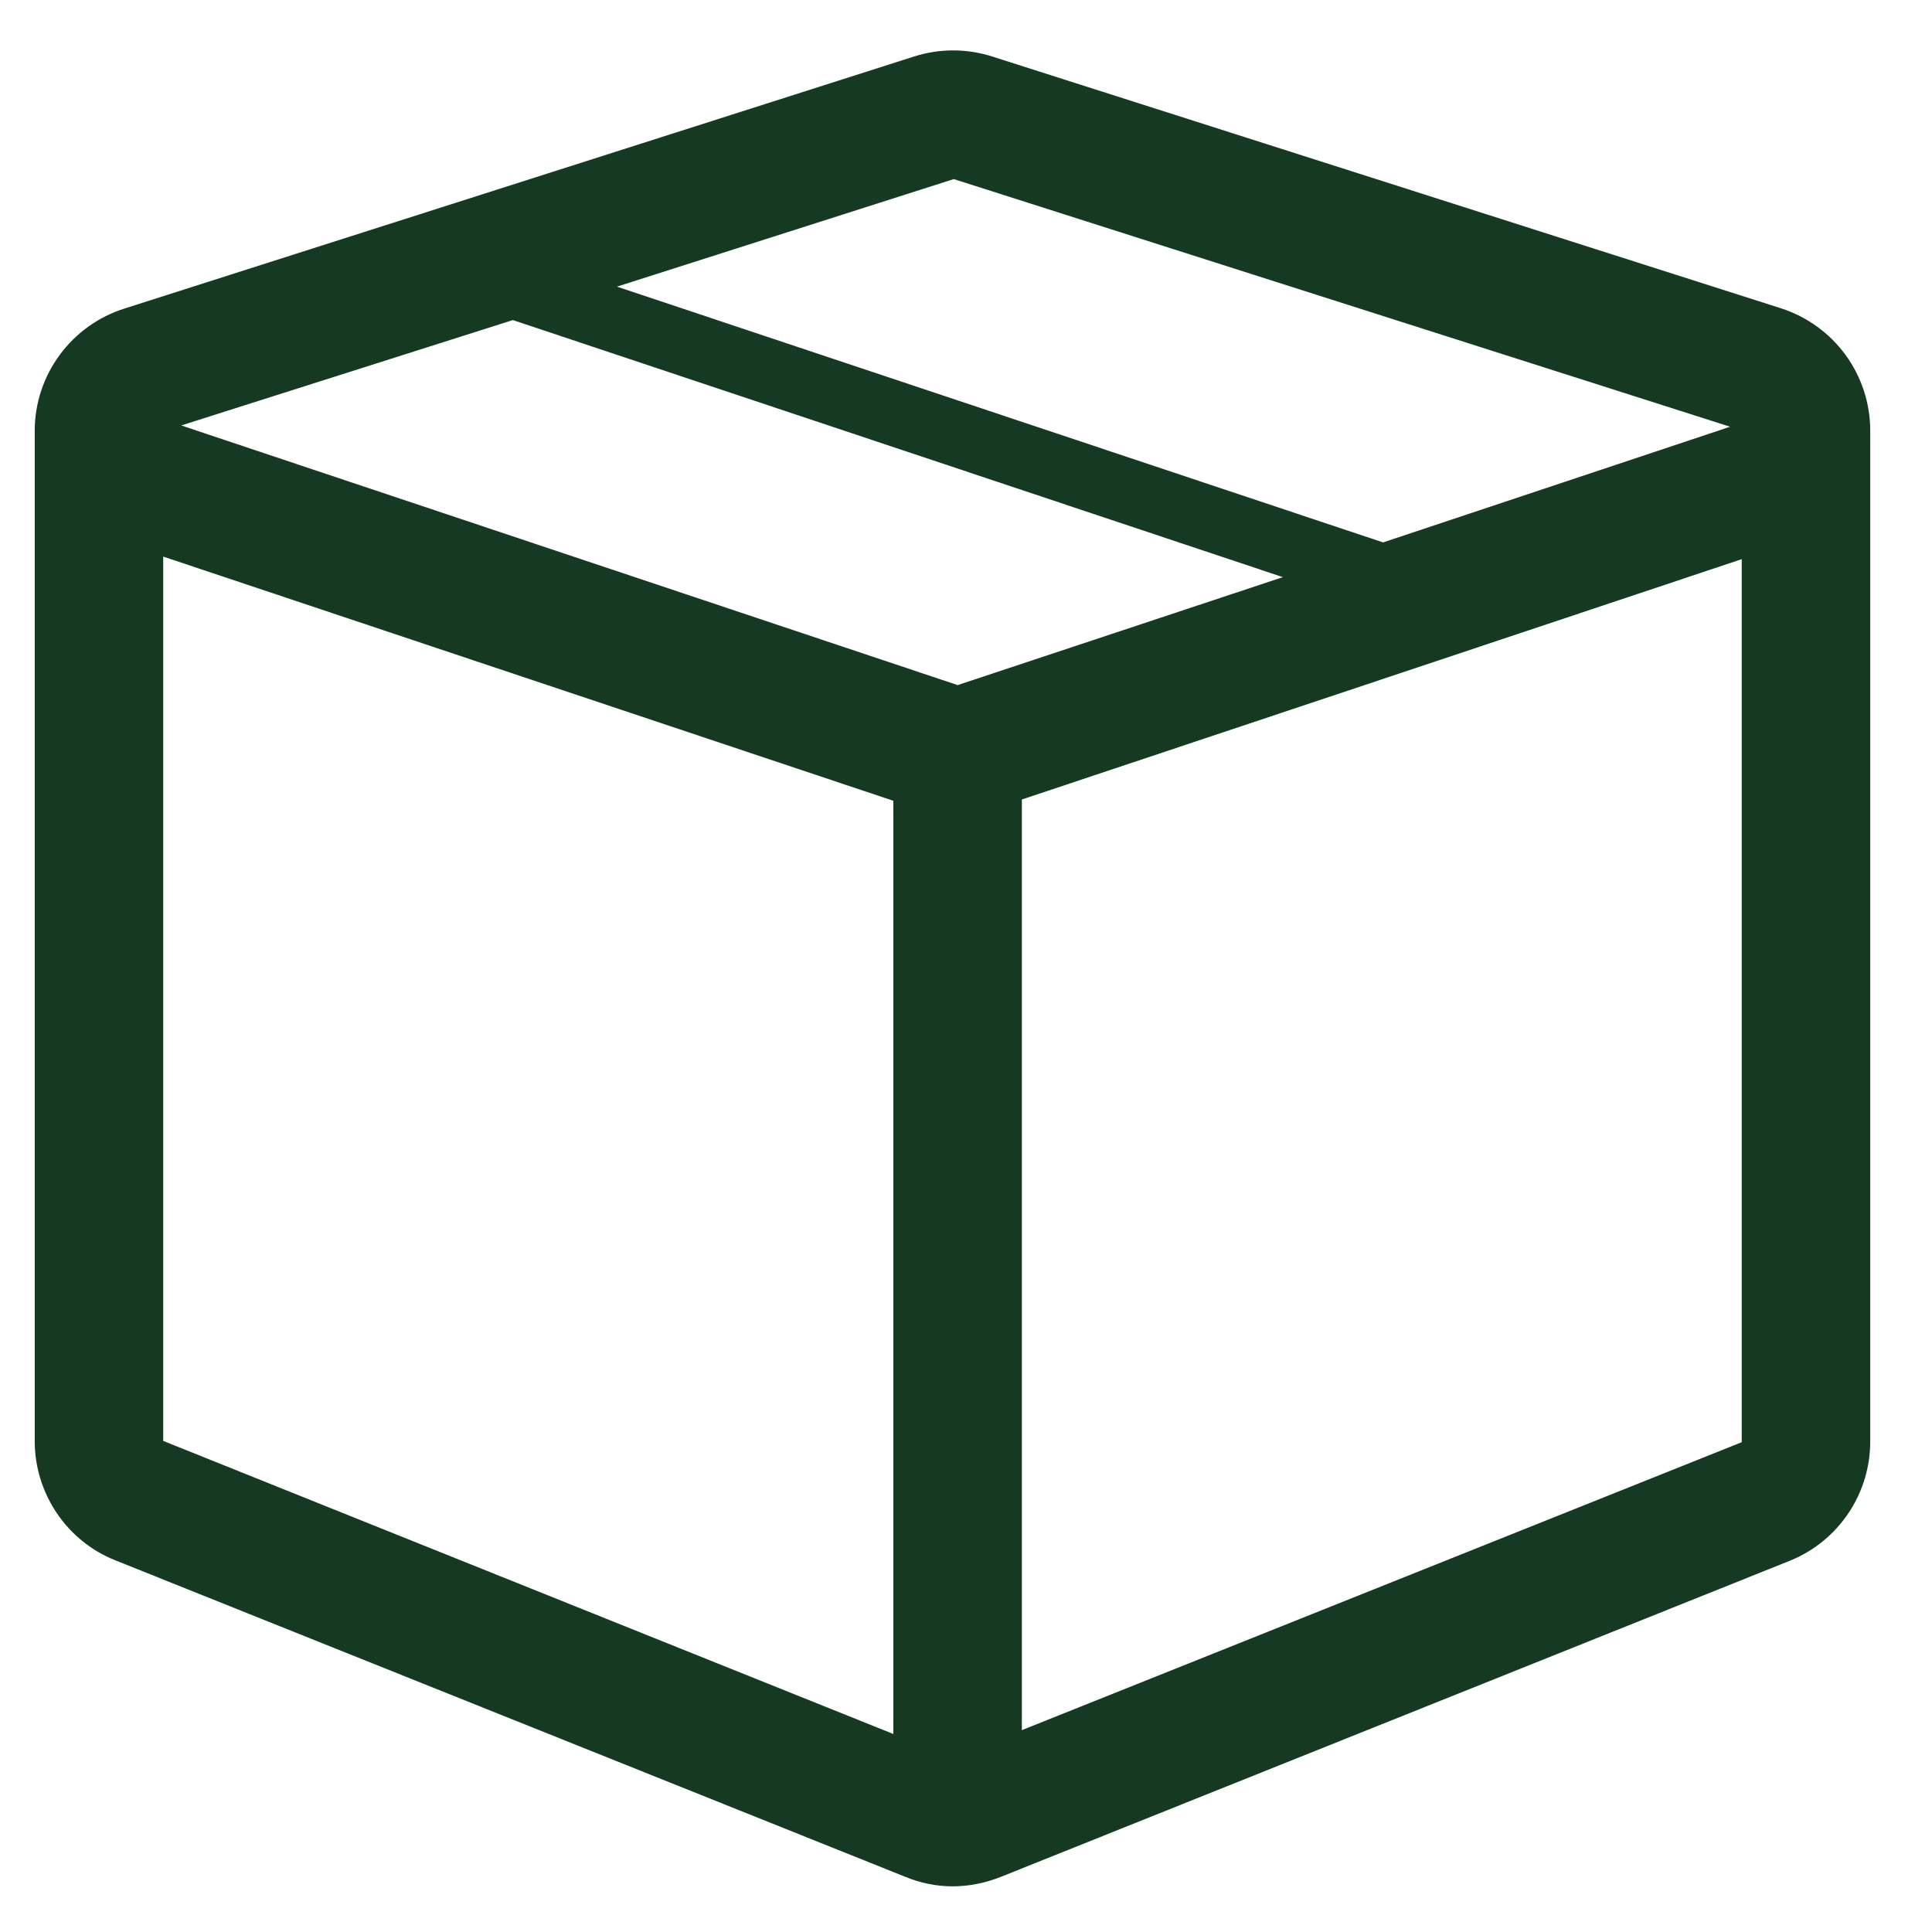 <svg xmlns="http://www.w3.org/2000/svg" fill="none" viewBox="0 0 33 33" height="33" width="33">
<path fill="#163A21" d="M30.43 5.269L16.95 0.966C16.514 0.826 16.046 0.826 15.61 0.966L2.129 5.269C1.685 5.409 1.297 5.686 1.021 6.061C0.744 6.436 0.594 6.889 0.593 7.355V24.612C0.593 25.512 1.141 26.325 1.976 26.654L15.457 32.055C15.983 32.275 16.554 32.275 17.103 32.055L30.584 26.654C30.988 26.488 31.334 26.205 31.576 25.841C31.819 25.477 31.947 25.049 31.945 24.612V7.355C31.945 6.892 31.798 6.441 31.526 6.066C31.254 5.692 30.87 5.413 30.43 5.269ZM16.269 3.052L29.552 7.289L23.624 9.265L10.538 4.896L16.313 3.052H16.269ZM15.259 29.618L2.788 24.612V9.507L15.259 13.678V29.618ZM16.357 11.702L3.095 7.267L8.76 5.467L21.912 9.858L16.357 11.702ZM29.75 24.634L17.454 29.552V13.656L29.75 9.551V24.634Z"></path>
</svg>
